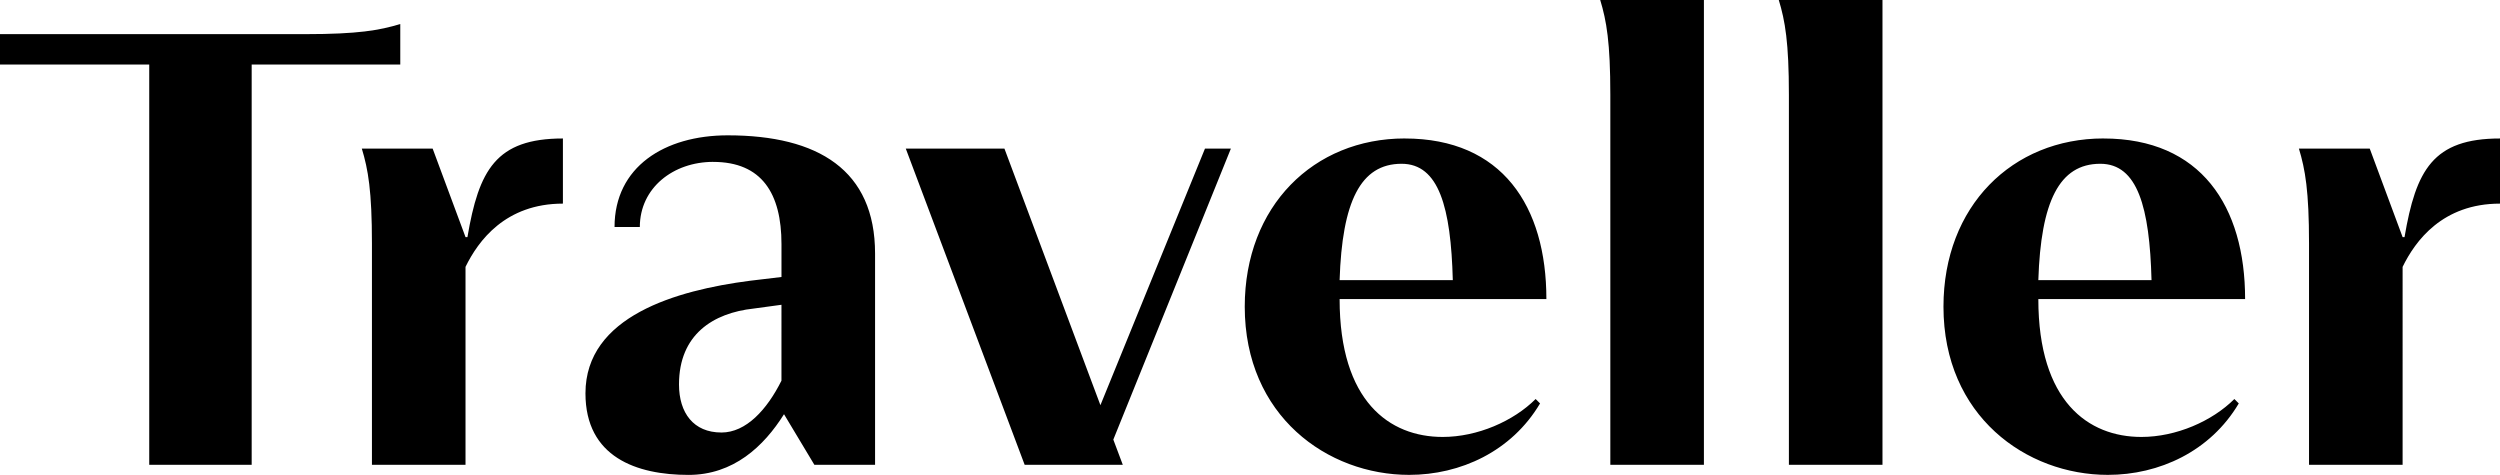 <svg xmlns="http://www.w3.org/2000/svg" width="379" height="72" fill="none"><g clip-path="url(#a)" fill="#000"><path d="M22.624 9.78H0V5.176h46.303c7.958 0 11.218-.574 14.379-1.535V9.78H38.154v60.682h-15.53V9.779Z"></path><path d="M54.855 22.528H65.59l4.985 13.422h.287c1.726-10.162 4.316-14.956 14.475-14.956v9.875c-8.724 0-12.845 5.655-14.765 9.588V70.46H56.386V36.907c0-7.958-.574-11.218-1.534-14.379h.003Zm53.261 2.012c-6.037 0-11.118 3.93-11.118 9.876h-3.834c0-9.107 7.572-13.9 17.16-13.9 13.709 0 22.336 5.272 22.336 17.925v32.02h-9.202l-4.602-7.668c-3.069 4.89-7.671 9.202-14.474 9.202-7.863 0-15.626-2.686-15.626-12.366 0-11.696 13.804-15.625 24.923-17.064l4.794-.574v-4.985c0-7.668-2.973-12.462-10.353-12.462l-.004-.003Zm1.248 41.031c3.738 0 6.902-3.45 9.106-7.862V46.204l-4.22.574c-6.137.67-11.314 3.93-11.314 11.505 0 4.316 2.204 7.285 6.424 7.285l.004.003ZM212.96 20.994c14.765 0 21.472 10.258 21.472 24.349h-31.347c0 15.53 7.572 20.898 15.626 20.898 5.272 0 10.736-2.395 14.091-5.75l.67.67c-4.316 7.284-12.079 10.83-19.846 10.83-12.366 0-24.923-8.914-24.923-25.5 0-15.243 10.449-25.5 24.254-25.5l.003.003Zm7.285 21.472c-.287-11.023-2.108-17.638-7.767-17.638-6.232 0-9.01 5.75-9.393 17.638h17.16ZM242.592 0h15.721v70.461h-14.187V14.379c0-7.958-.574-11.218-1.534-14.379Zm27.071 0h15.721v70.461h-14.187V14.379c0-7.958-.574-11.218-1.534-14.379Zm49.223 20.994c14.764 0 21.472 10.258 21.472 24.349h-31.347c0 15.53 7.572 20.898 15.626 20.898 5.272 0 10.736-2.395 14.091-5.75l.67.67c-4.316 7.284-12.079 10.83-19.846 10.83-12.366 0-24.923-8.914-24.923-25.5 0-15.243 10.449-25.5 24.253-25.5l.004.003Zm7.285 21.472c-.287-11.023-2.109-17.638-7.767-17.638-6.232 0-9.01 5.75-9.393 17.638h17.16Zm22.346-19.938h10.736l4.985 13.422h.287c1.726-10.162 4.316-14.956 14.475-14.956v9.875c-8.724 0-12.845 5.655-14.765 9.588V70.46h-14.187V36.907c0-7.958-.574-11.218-1.534-14.379h.003Zm-161.915 0h-3.929l-15.85 38.896-1.231-3.283-13.32-35.613h-14.956l18.021 47.933h14.877l-1.435-3.82 17.823-44.113Z"></path></g><defs><clipPath id="a"><path fill="#fff" d="M0 0h379v72H0z"></path></clipPath></defs></svg>